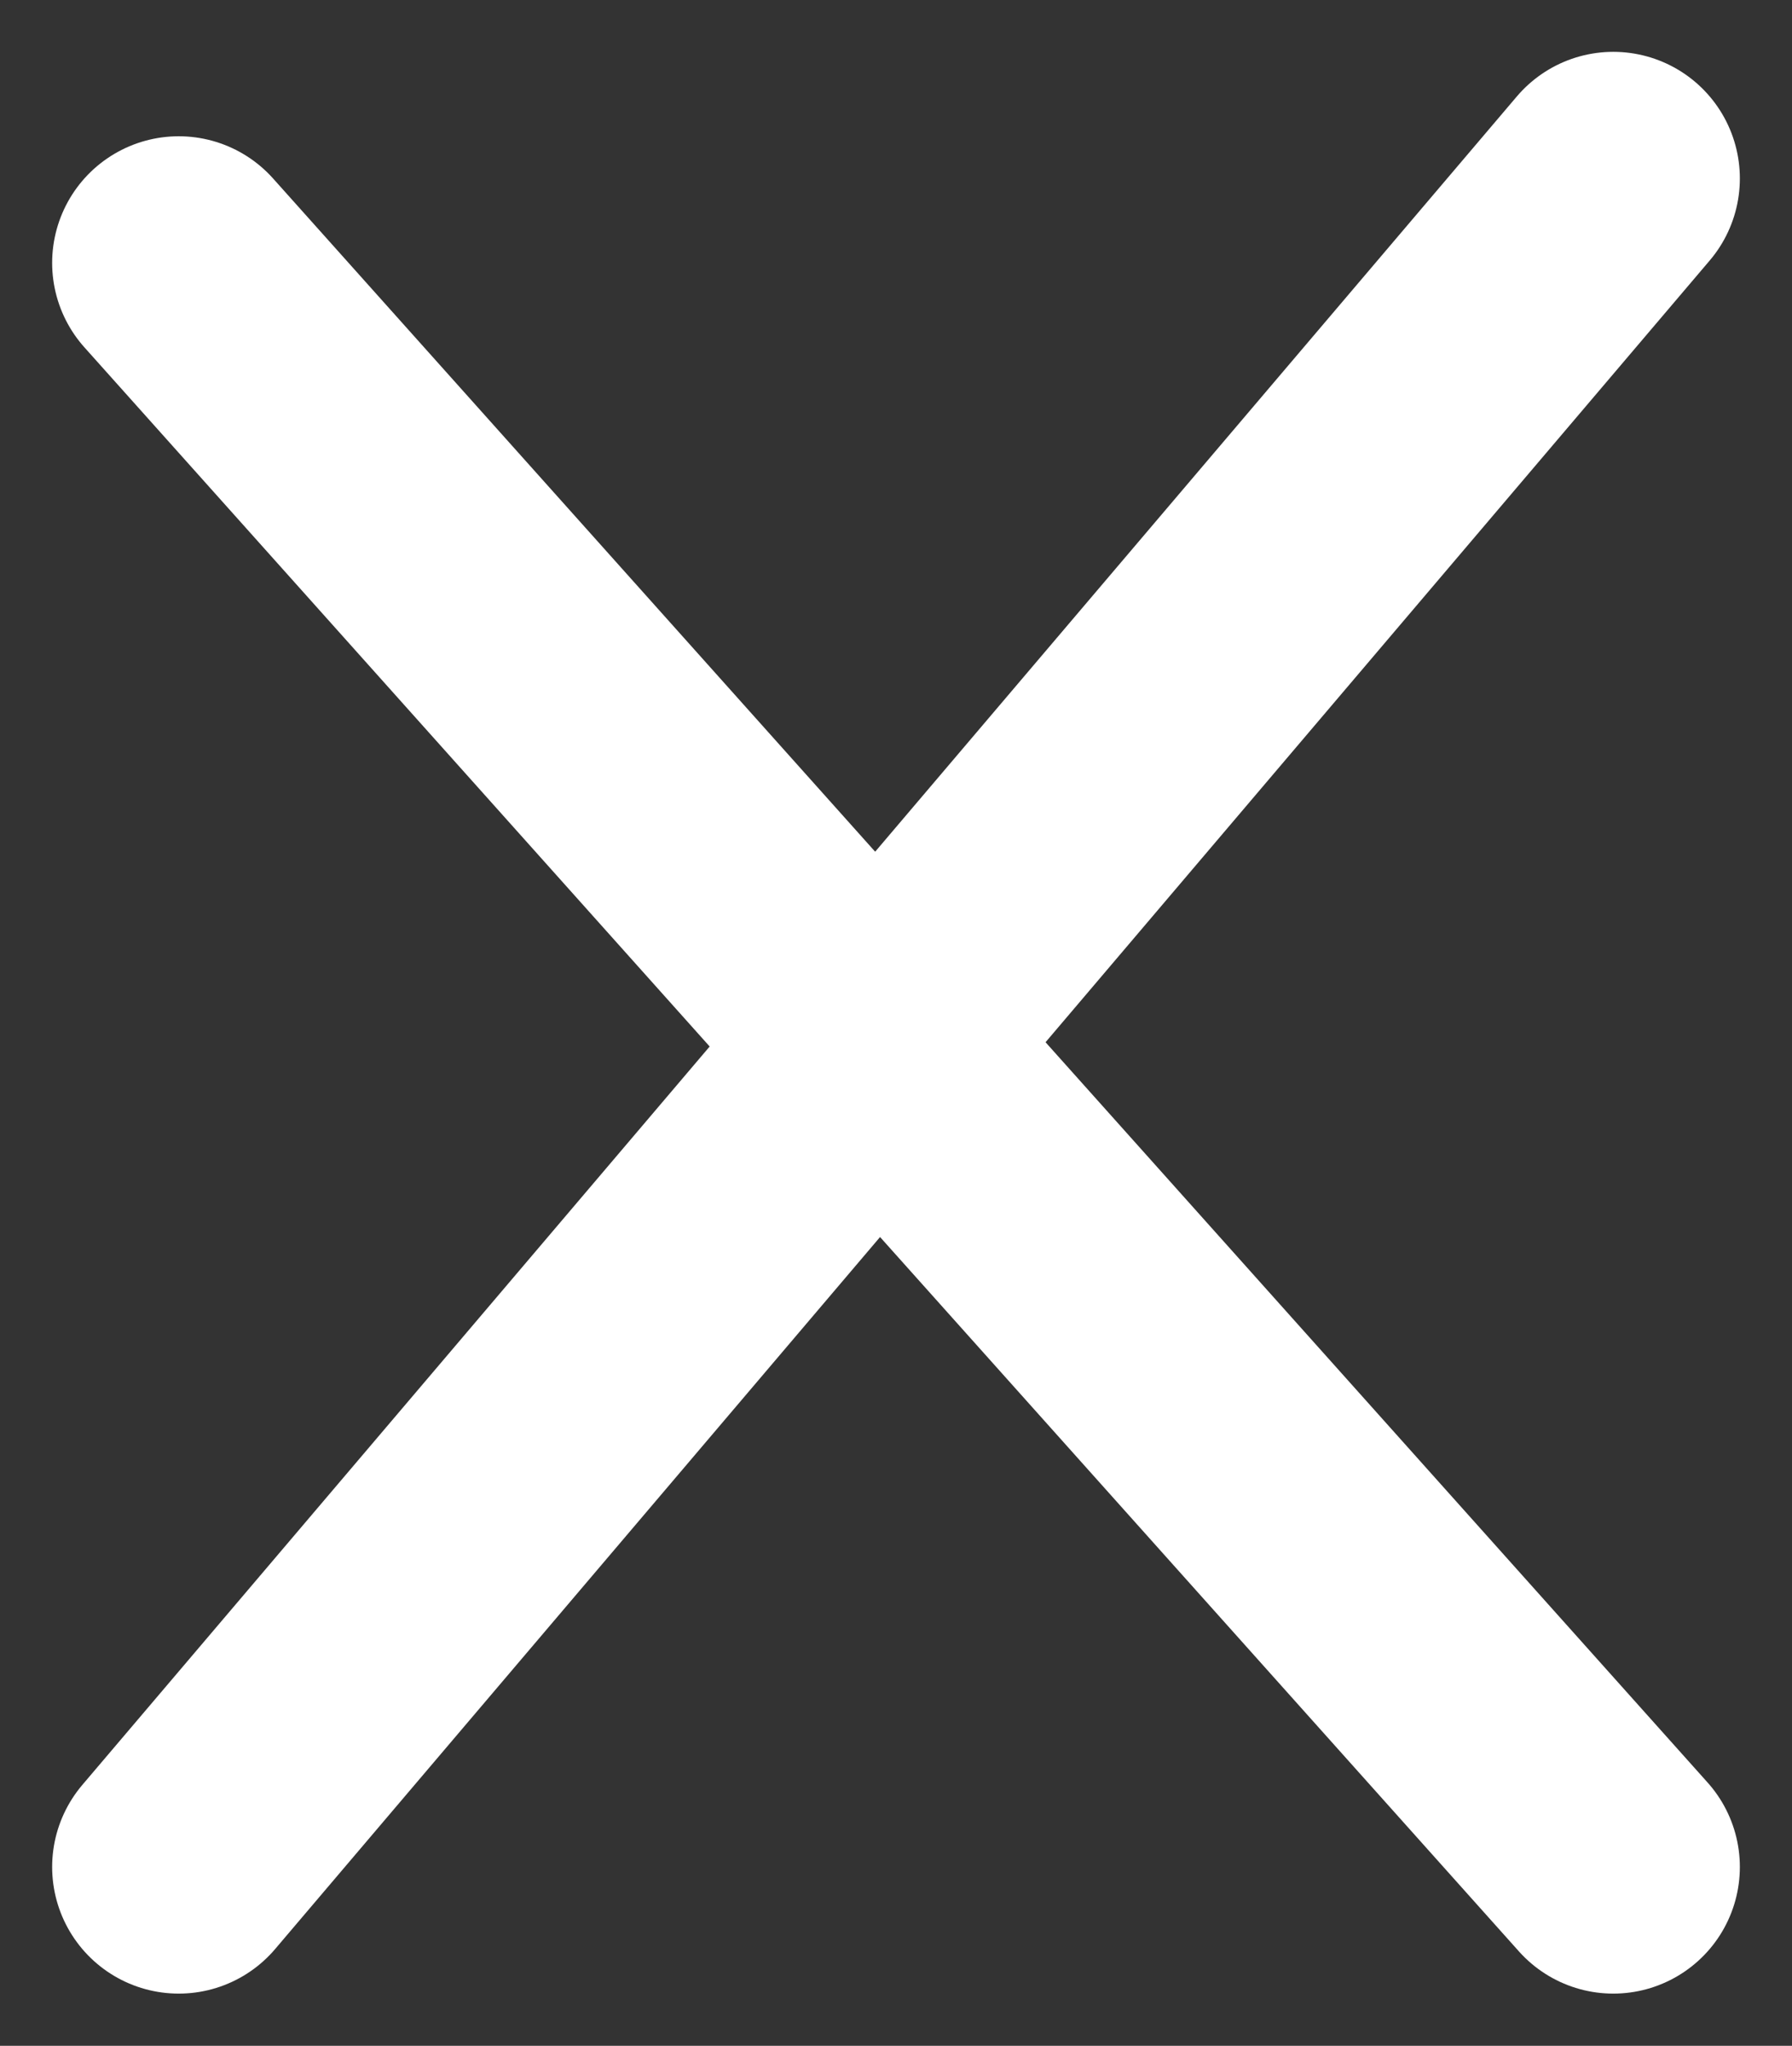 <svg xmlns="http://www.w3.org/2000/svg" width="21.236" height="24.232" viewBox="0 0 21.236 24.232">
  <rect x="0" y="0" width="21.236" height="24.232" fill="#333333" stroke="none"/>
  <g id="Group_3946_White" data-name="Group 3946" transform="translate(2.118 5.114)">
    <line id="Line_56_White" data-name="Line 56" x2="17" y2="19" transform="translate(0 -2)" fill="none" stroke="#FFFFFF" stroke-linecap="round" stroke-width="3"/>
    <line id="Line_58_White" data-name="Line 58" y1="20" x2="17" transform="translate(0 -3)" fill="none" stroke="#FFFFFF" stroke-linecap="round" stroke-width="3"/>
  </g>
</svg>
